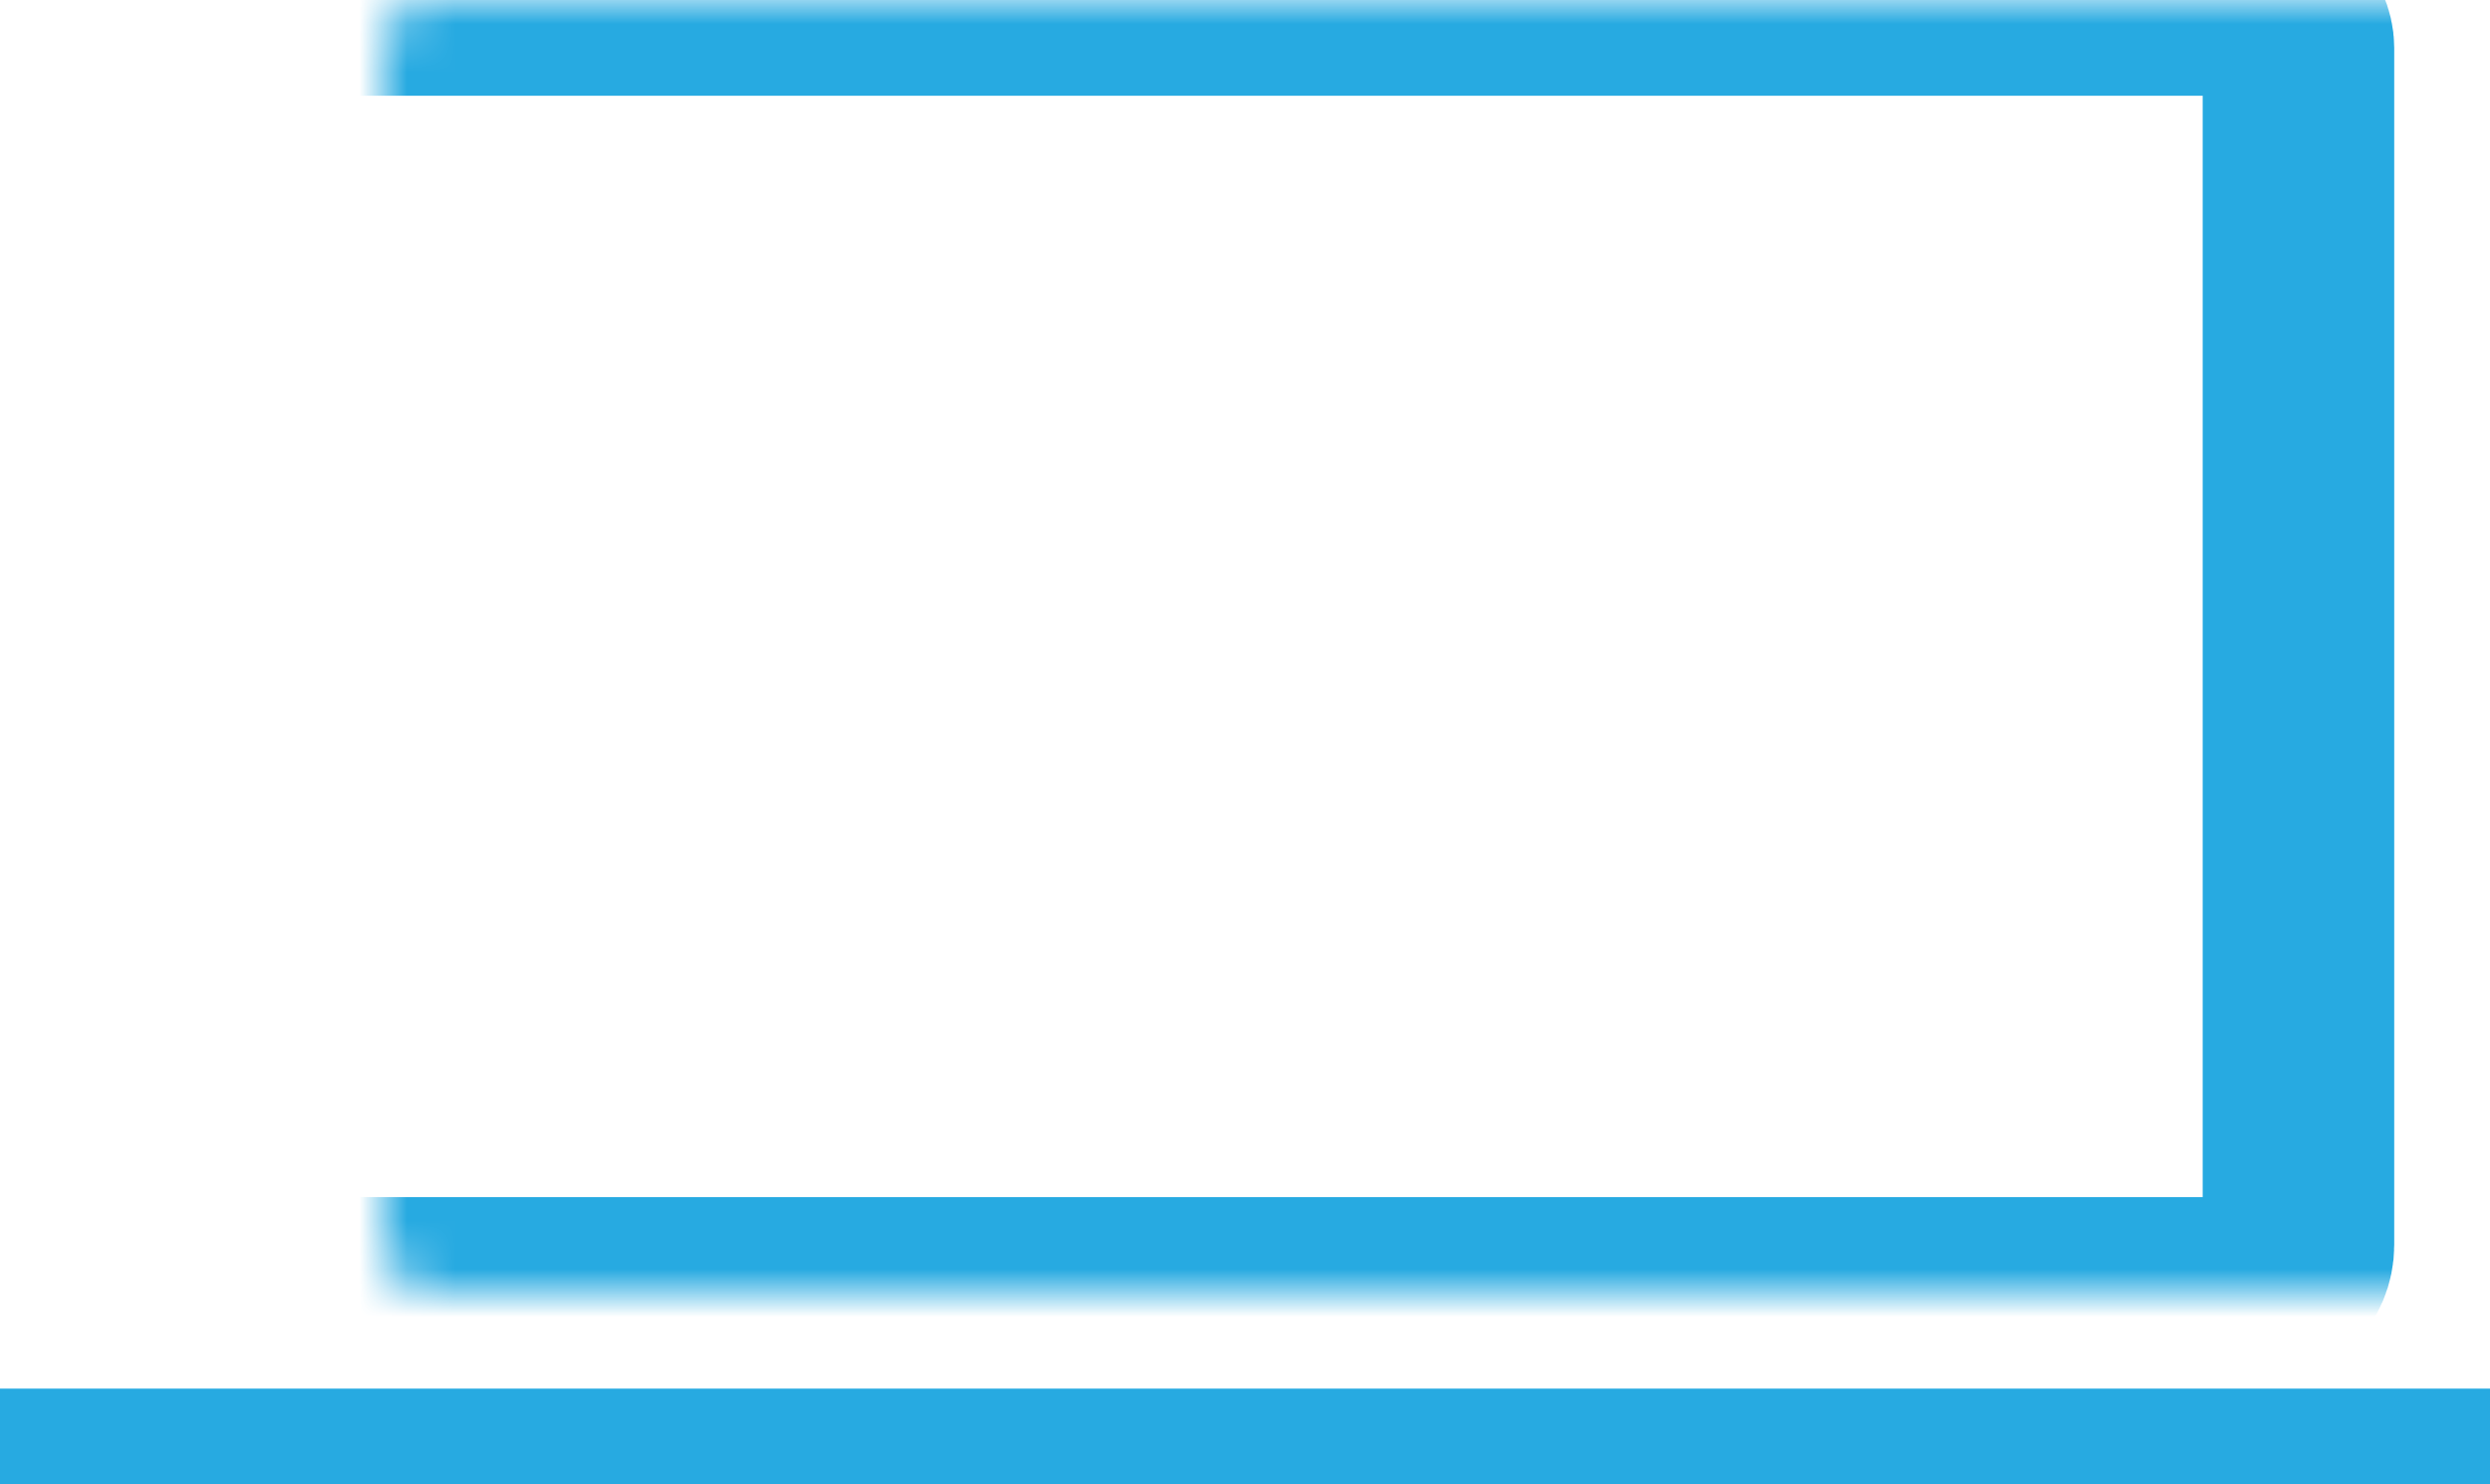 <?xml version="1.0" encoding="UTF-8"?> <svg xmlns="http://www.w3.org/2000/svg" width="52" height="31" viewBox="0 0 52 31" fill="none"> <mask id="path-1-inside-1_2384_362" fill="white"> <rect x="4" width="44" height="27" rx="1"></rect> </mask> <rect x="4" width="44" height="27" rx="1" stroke="#27AAE1" stroke-width="4" mask="url(#path-1-inside-1_2384_362)"></rect> <rect y="29" width="52" height="2" fill="#27AAE1"></rect> </svg> 